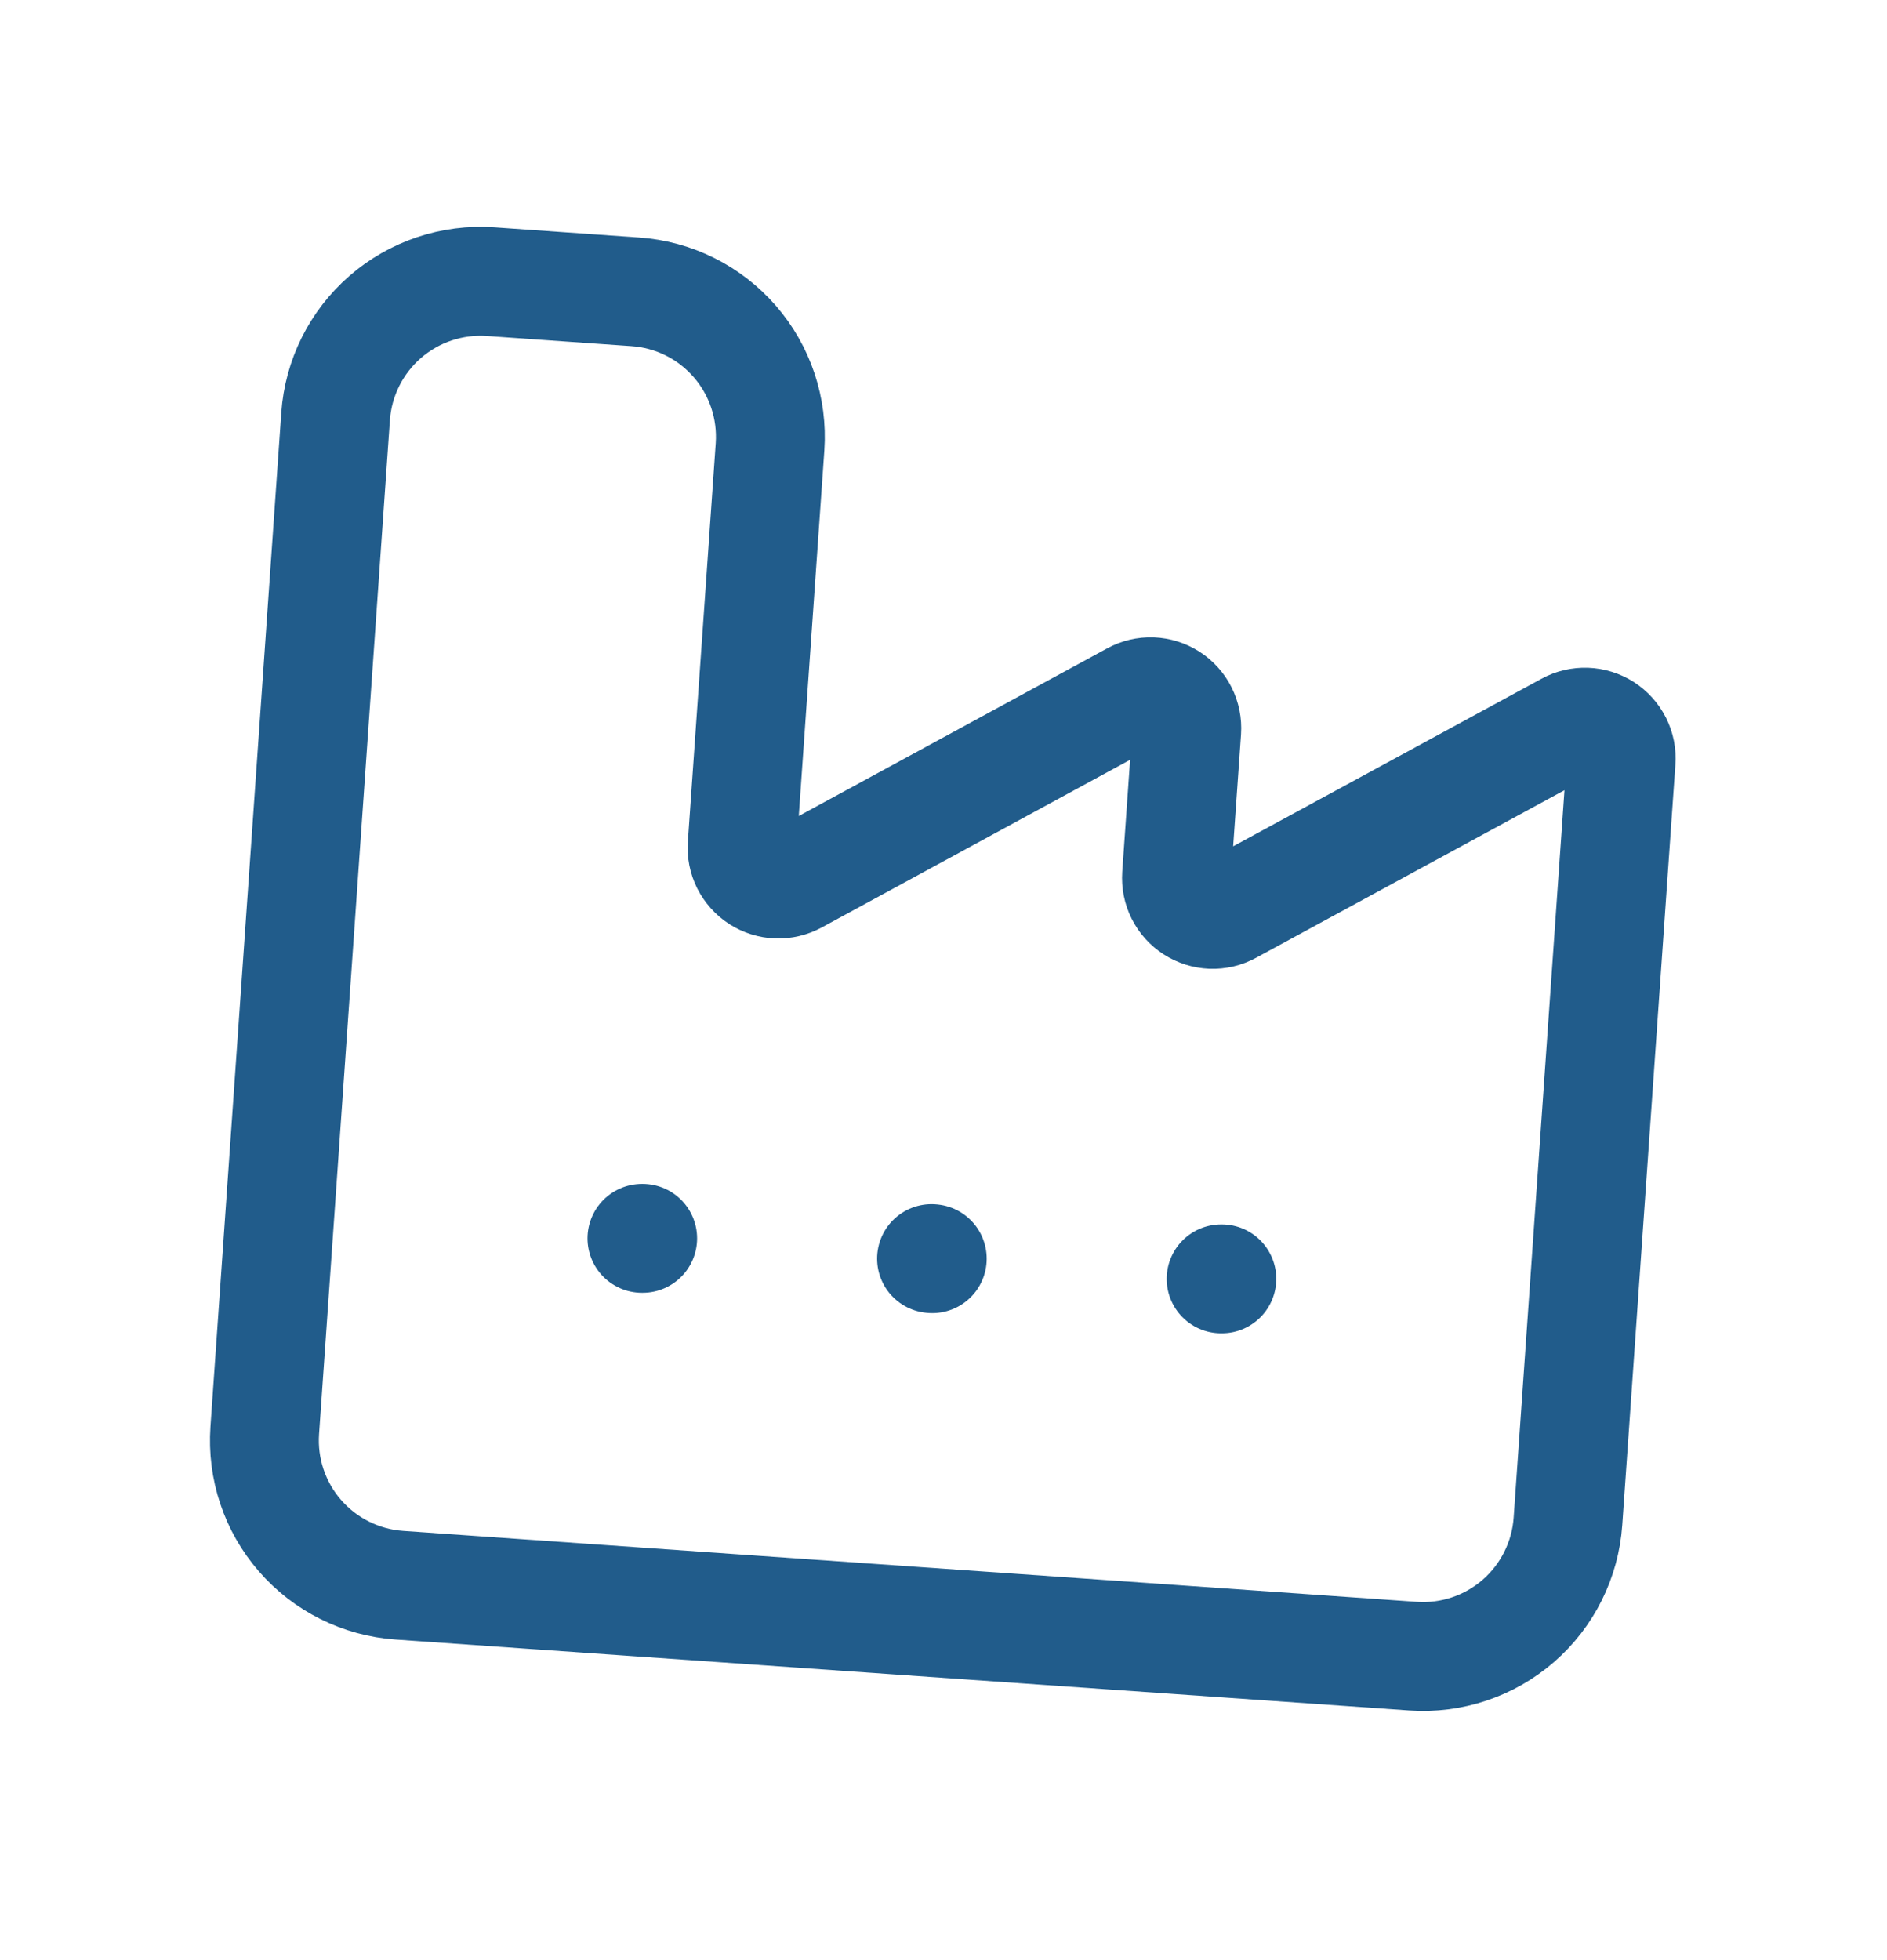 <svg width="26" height="27" viewBox="0 0 26 27" fill="none" xmlns="http://www.w3.org/2000/svg">
<path d="M12.835 17.337L12.845 17.338" stroke="#215C8B" stroke-width="1.5" stroke-linecap="round" stroke-linejoin="round"/>
<path d="M16.825 17.616L16.835 17.616" stroke="#215C8B" stroke-width="1.5" stroke-linecap="round" stroke-linejoin="round"/>
<path d="M3.648 19.702C3.611 20.231 3.785 20.753 4.133 21.153C4.481 21.554 4.974 21.799 5.503 21.836L19.469 22.813C19.998 22.85 20.52 22.675 20.921 22.327C21.321 21.979 21.567 21.486 21.604 20.957L22.336 10.483C22.343 10.393 22.325 10.304 22.285 10.224C22.244 10.143 22.183 10.076 22.108 10.027C22.032 9.979 21.945 9.951 21.856 9.948C21.766 9.945 21.677 9.965 21.599 10.008L16.949 12.534C16.87 12.577 16.781 12.598 16.692 12.595C16.602 12.591 16.515 12.564 16.439 12.515C16.364 12.467 16.303 12.399 16.263 12.319C16.223 12.239 16.205 12.149 16.211 12.059L16.351 10.064C16.357 9.975 16.339 9.885 16.299 9.805C16.259 9.725 16.198 9.657 16.123 9.609C16.047 9.56 15.96 9.533 15.87 9.529C15.781 9.526 15.692 9.547 15.613 9.59L10.965 12.116C10.886 12.159 10.797 12.18 10.707 12.177C10.617 12.174 10.53 12.146 10.454 12.098C10.379 12.049 10.318 11.981 10.277 11.901C10.237 11.82 10.219 11.731 10.226 11.641L10.61 6.154C10.646 5.625 10.472 5.103 10.124 4.703C9.776 4.302 9.283 4.057 8.754 4.02L6.759 3.88C6.23 3.843 5.707 4.018 5.307 4.366C4.907 4.714 4.661 5.207 4.624 5.736L3.648 19.702Z" stroke="#215C8B" stroke-width="1.5" stroke-linecap="round" stroke-linejoin="round"/>
<path d="M8.845 17.058L8.855 17.058" stroke="#215C8B" stroke-width="1.5" stroke-linecap="round" stroke-linejoin="round"/>
</svg>
